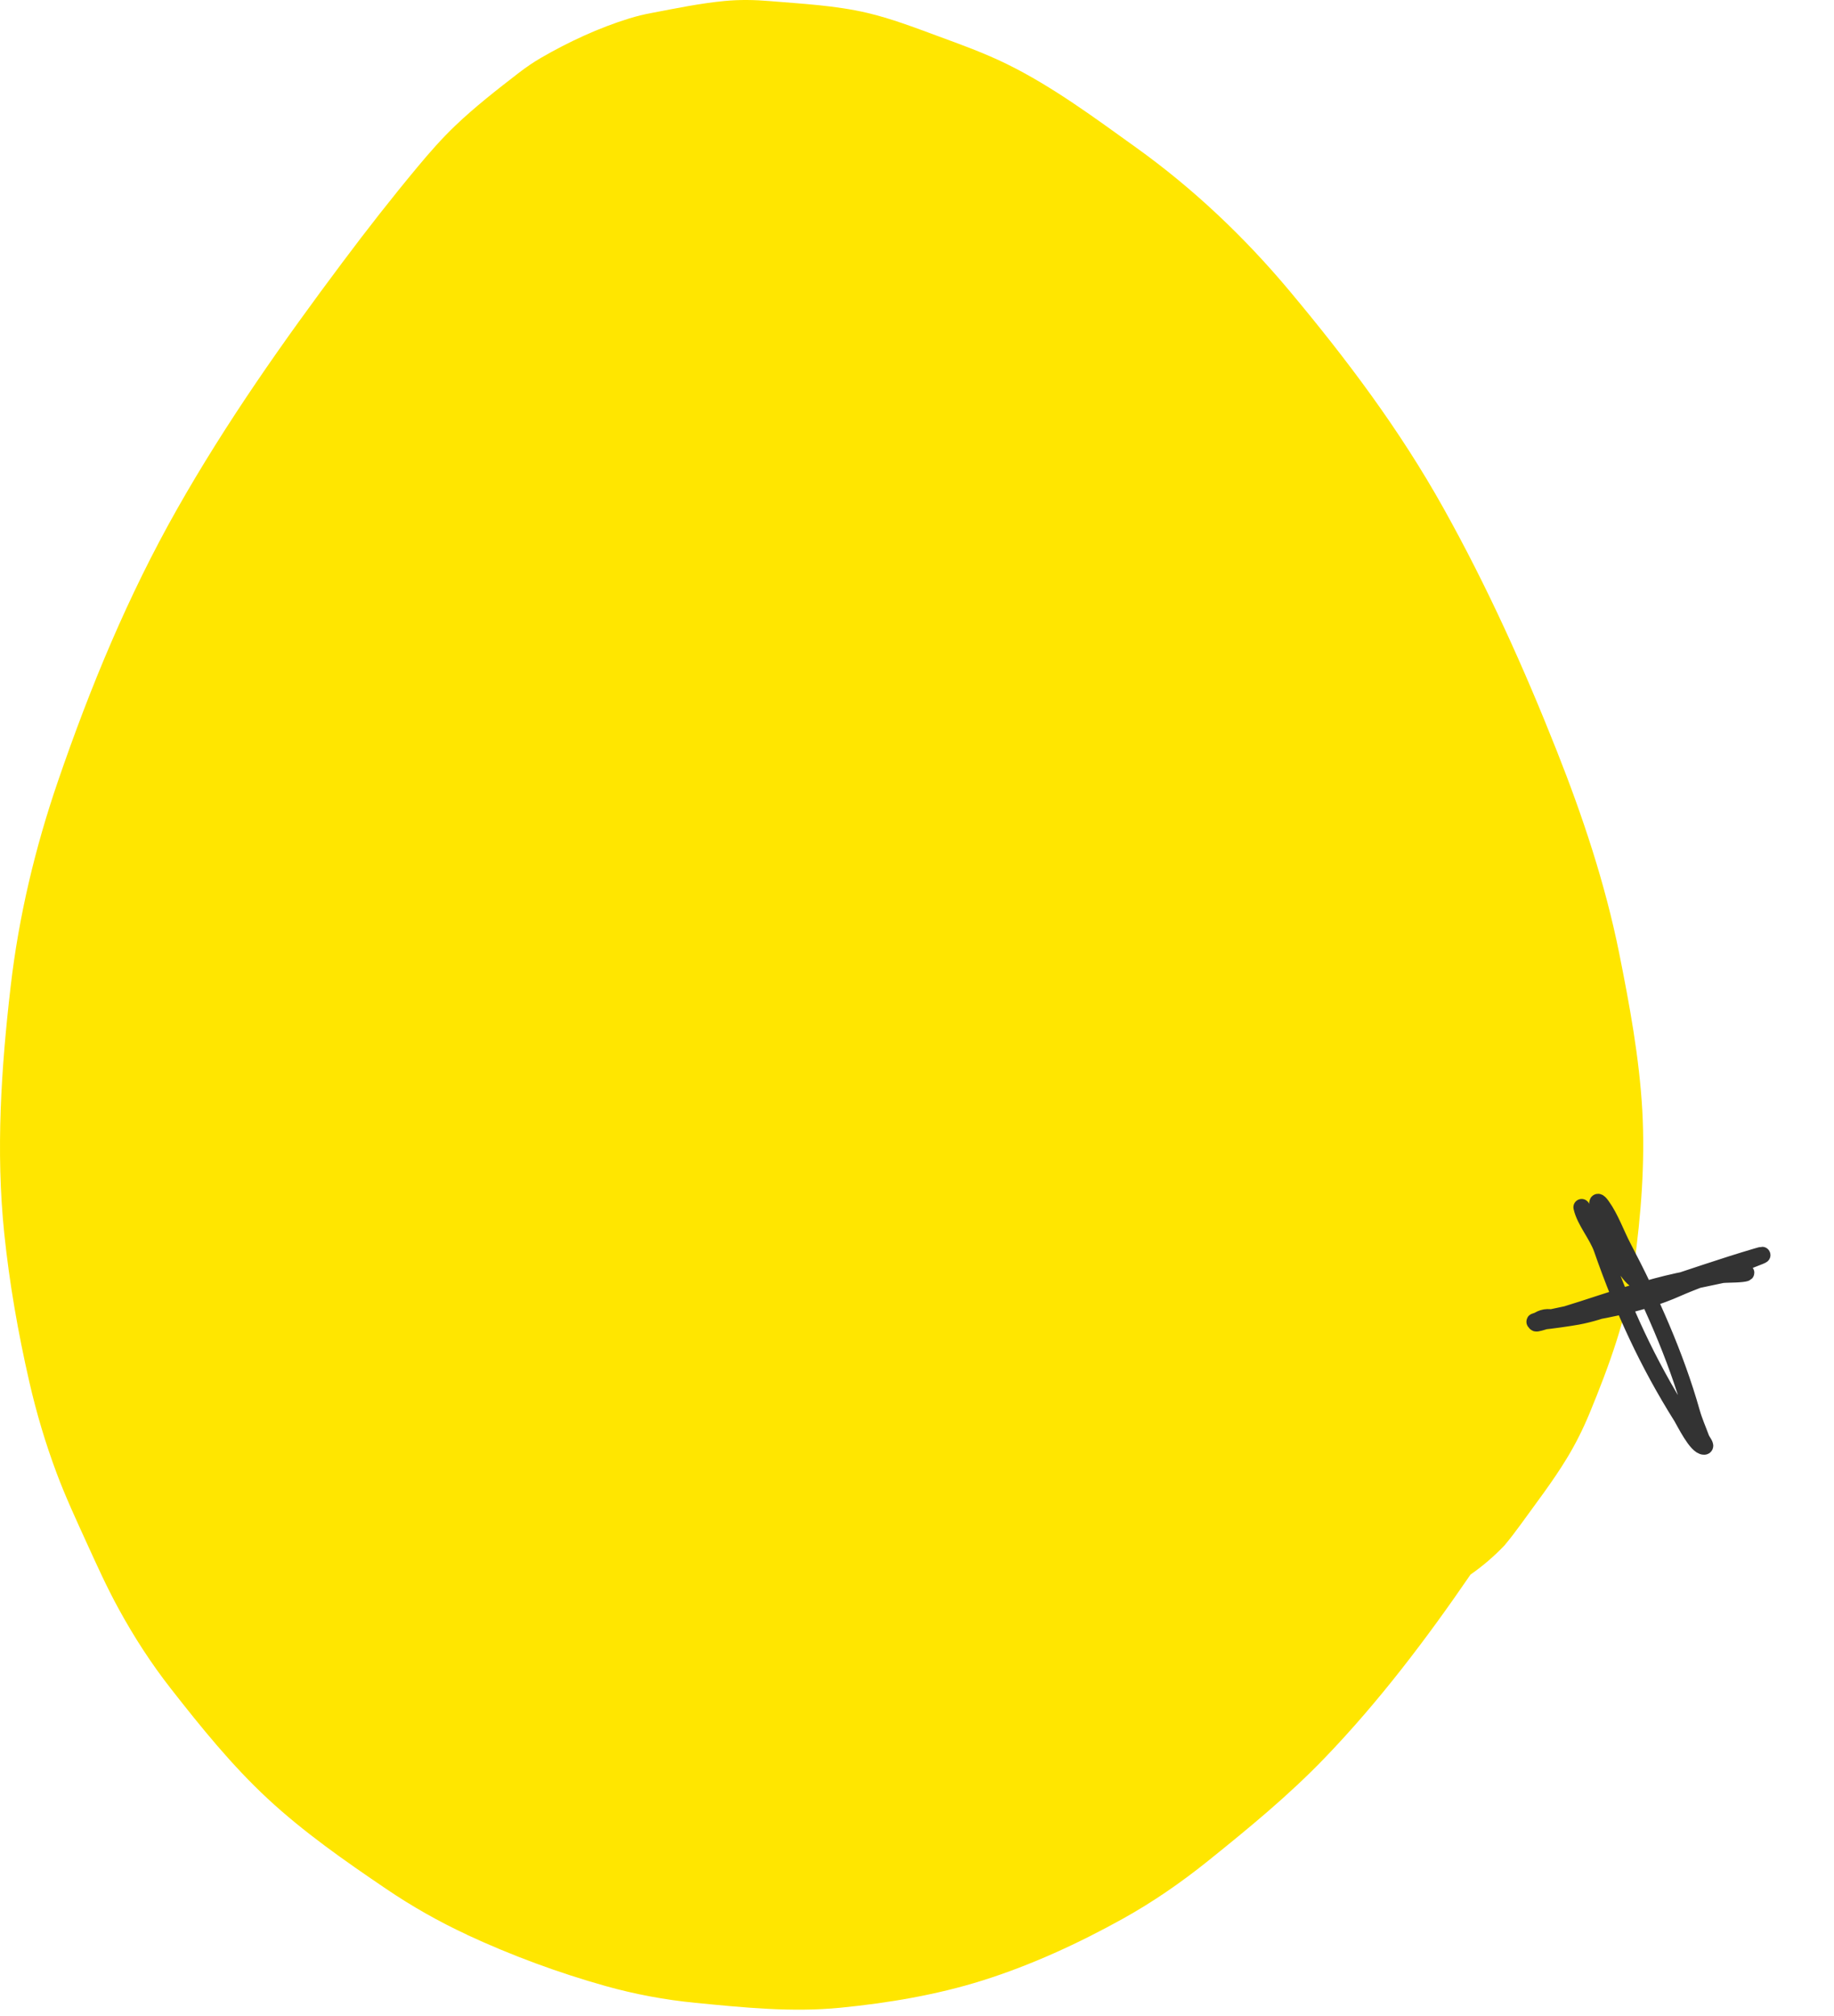<svg width="222" height="244" viewBox="0 0 222 244" fill="none" xmlns="http://www.w3.org/2000/svg">
<path d="M56.55 234.203C61.934 236.702 67.59 238.793 73.304 240.395C76.841 241.389 80.46 242.061 84.12 242.424C89.999 242.996 95.83 243.599 101.729 243.021C107.501 242.453 113.369 241.472 118.906 239.73C124.8 237.879 130.548 235.232 135.935 232.239C139.565 230.22 142.991 227.85 146.23 225.249C151.149 221.291 155.982 217.331 160.361 212.778C166.896 205.992 172.672 198.374 178.003 190.588C179.476 189.563 180.852 188.388 182.125 187.048C182.795 186.242 183.431 185.416 184.044 184.569C185.945 181.935 187.951 179.335 189.644 176.548C190.702 174.818 191.612 172.989 192.392 171.112C194.765 165.356 196.944 159.443 197.794 153.248C198.649 147.067 199.139 140.715 198.798 134.466C198.438 128.041 197.253 121.645 195.992 115.353C194.303 106.966 191.592 98.836 188.443 90.884C184.473 80.85 179.991 70.923 174.722 61.498C169.425 52.002 163.019 43.491 156.044 35.154C150.597 28.653 144.417 22.804 137.517 17.856C132.476 14.244 127.468 10.506 121.883 7.756C119.16 6.418 116.343 5.406 113.499 4.358C110.665 3.315 107.879 2.242 104.937 1.551C101.073 0.65 97.098 0.463 93.156 0.129C91.361 -0.023 89.559 -0.057 87.748 0.115C84.781 0.394 81.838 1.007 78.927 1.56C77.993 1.73 77.076 1.954 76.176 2.23C72.463 3.376 68.844 5.058 65.488 7C64.56 7.539 63.675 8.144 62.833 8.793C60.189 10.835 57.519 12.908 55.098 15.223C53.488 16.76 52.01 18.445 50.584 20.157C47.431 23.943 44.395 27.823 41.45 31.762C34.269 41.347 27.338 51.196 21.435 61.621C15.49 72.123 10.925 83.166 7.011 94.575C4.249 102.624 2.271 110.932 1.291 119.39C0.14 129.306 -0.517 139.317 0.512 149.268C1.134 155.3 2.19 161.33 3.543 167.24C4.405 171.011 5.509 174.722 6.869 178.348C7.934 181.187 9.207 183.926 10.466 186.692C11.7 189.399 12.917 192.098 14.347 194.71C16.203 198.11 18.316 201.382 20.71 204.436C24.335 209.07 28.074 213.697 32.401 217.716C36.787 221.79 41.744 225.247 46.689 228.599C49.826 230.73 53.13 232.607 56.572 234.203L56.55 234.203Z" fill="#FFE600"/>
<path d="M189.108 159.246C195.519 157.309 202.77 154.392 209.556 154.254C212.692 154.19 211.315 153.675 208.613 154.273C205.715 154.915 202.904 155.36 200.086 156.335C197.097 157.369 194.042 158.781 190.926 159.354C188.994 159.709 182.242 160.591 188.095 159.412C196.606 157.697 204.505 154.482 212.634 152.085C215.948 151.109 206.176 154.546 203.019 155.949C198.376 158.011 193.787 158.635 188.86 159.505C188.067 159.645 187.565 159.298 186.755 159.548C186.123 159.742 185.373 160.393 186.367 160.1C188.682 159.418 191.064 158.791 193.406 158.105C195.101 157.609 197.148 157.303 198.709 156.436C199.54 155.974 198.023 154.995 197.656 154.642C195.379 152.456 192.053 143.393 193.902 145.95C194.96 147.414 195.652 149.401 196.492 150.999C199.785 157.262 202.852 164.127 204.777 170.944C205.087 172.041 205.539 173.051 205.931 174.115C206.05 174.438 206.622 175.081 206.278 175.088C205.35 175.107 203.89 172.059 203.536 171.495C199.449 164.989 196.45 158.47 193.918 151.196C193.31 149.45 191.83 147.821 191.455 146.127" stroke="#333333" stroke-width="2" stroke-linecap="round"/>
</svg>
